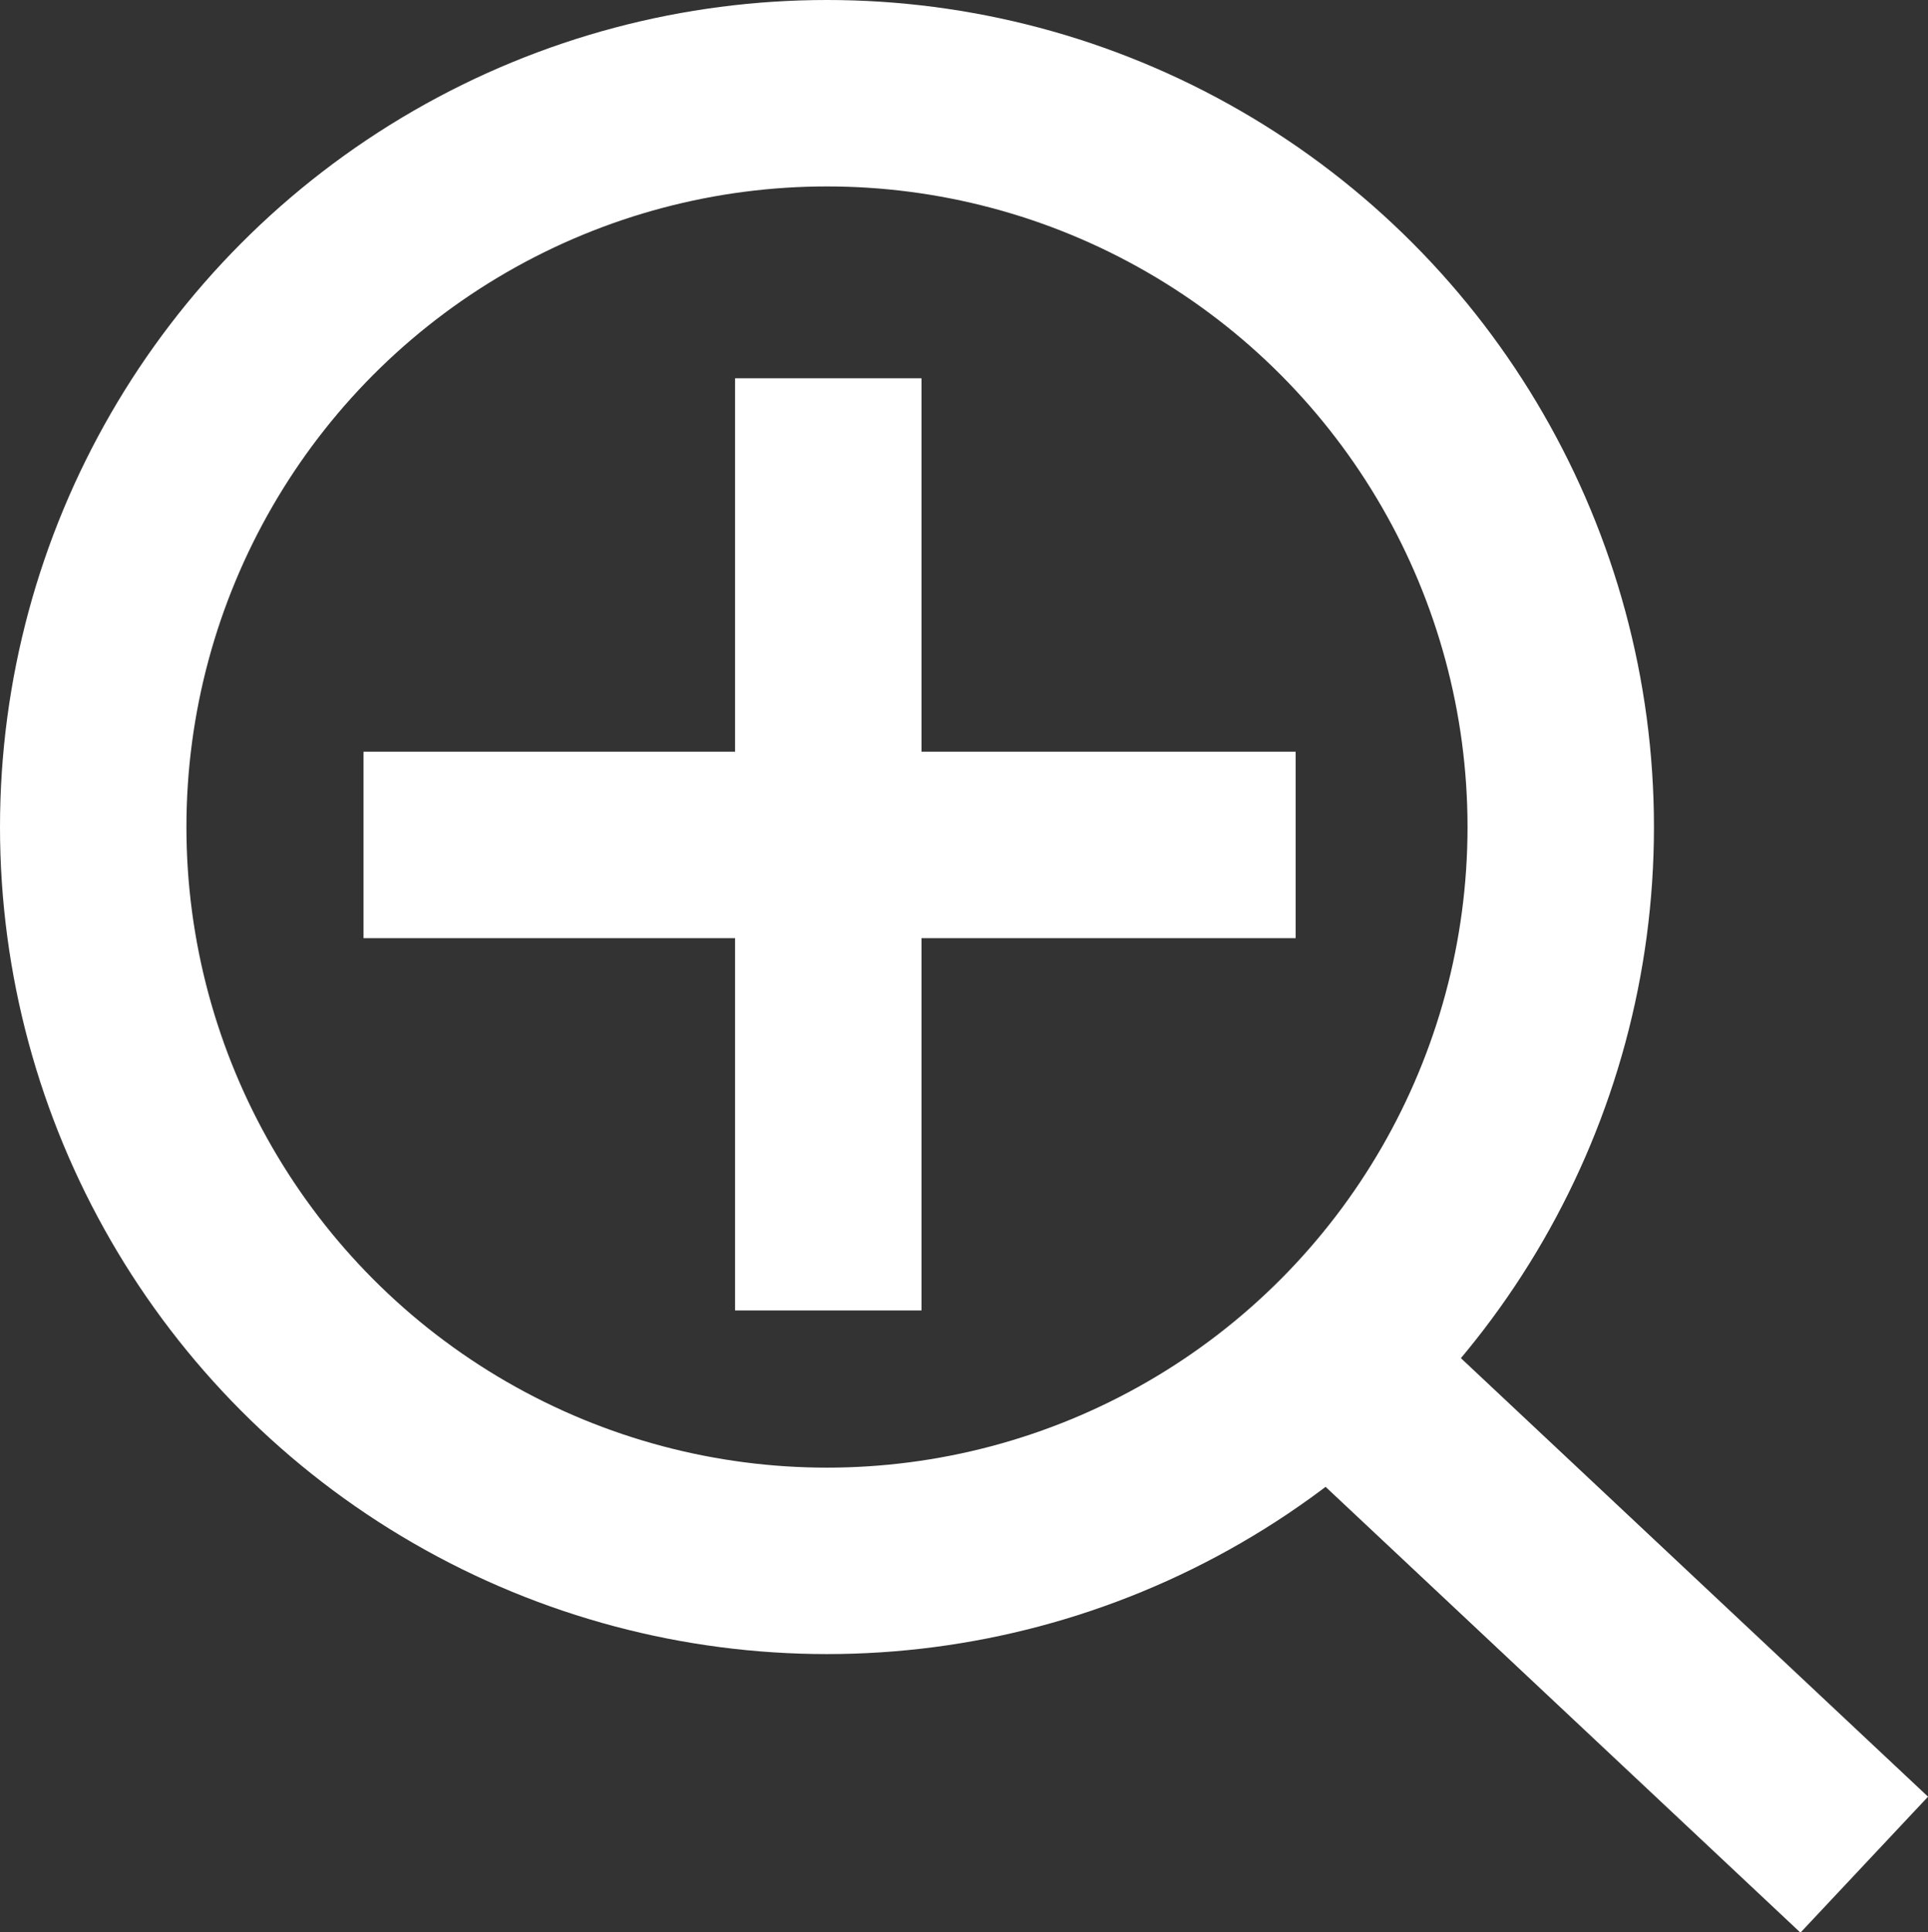 <svg xmlns="http://www.w3.org/2000/svg" width="20.684" height="20.729" viewBox="0 0 20.684 20.729"><rect x="0" y="0" width="20.684" height="20.729" fill="#333333" stroke="none"/><g transform="translate(-767 -654)"><g transform="translate(767 654)" fill="none" stroke="#fff" stroke-linecap="round" stroke-width="2"><circle cx="8.872" cy="8.872" r="8.872" stroke="none"/><circle cx="8.872" cy="8.872" r="7.872" fill="none"/></g><path d="M1.531,1.468l5.433,5.1" transform="translate(780.036 667.435)" fill="none" stroke="#fff" stroke-width="2"/><line x2="10" transform="translate(770.9 663.064)" fill="none" stroke="#fff" stroke-width="2"/><path d="M10,0H0" transform="translate(775.886 658.058) rotate(90)" fill="none" stroke="#fff" stroke-width="2"/></g></svg>